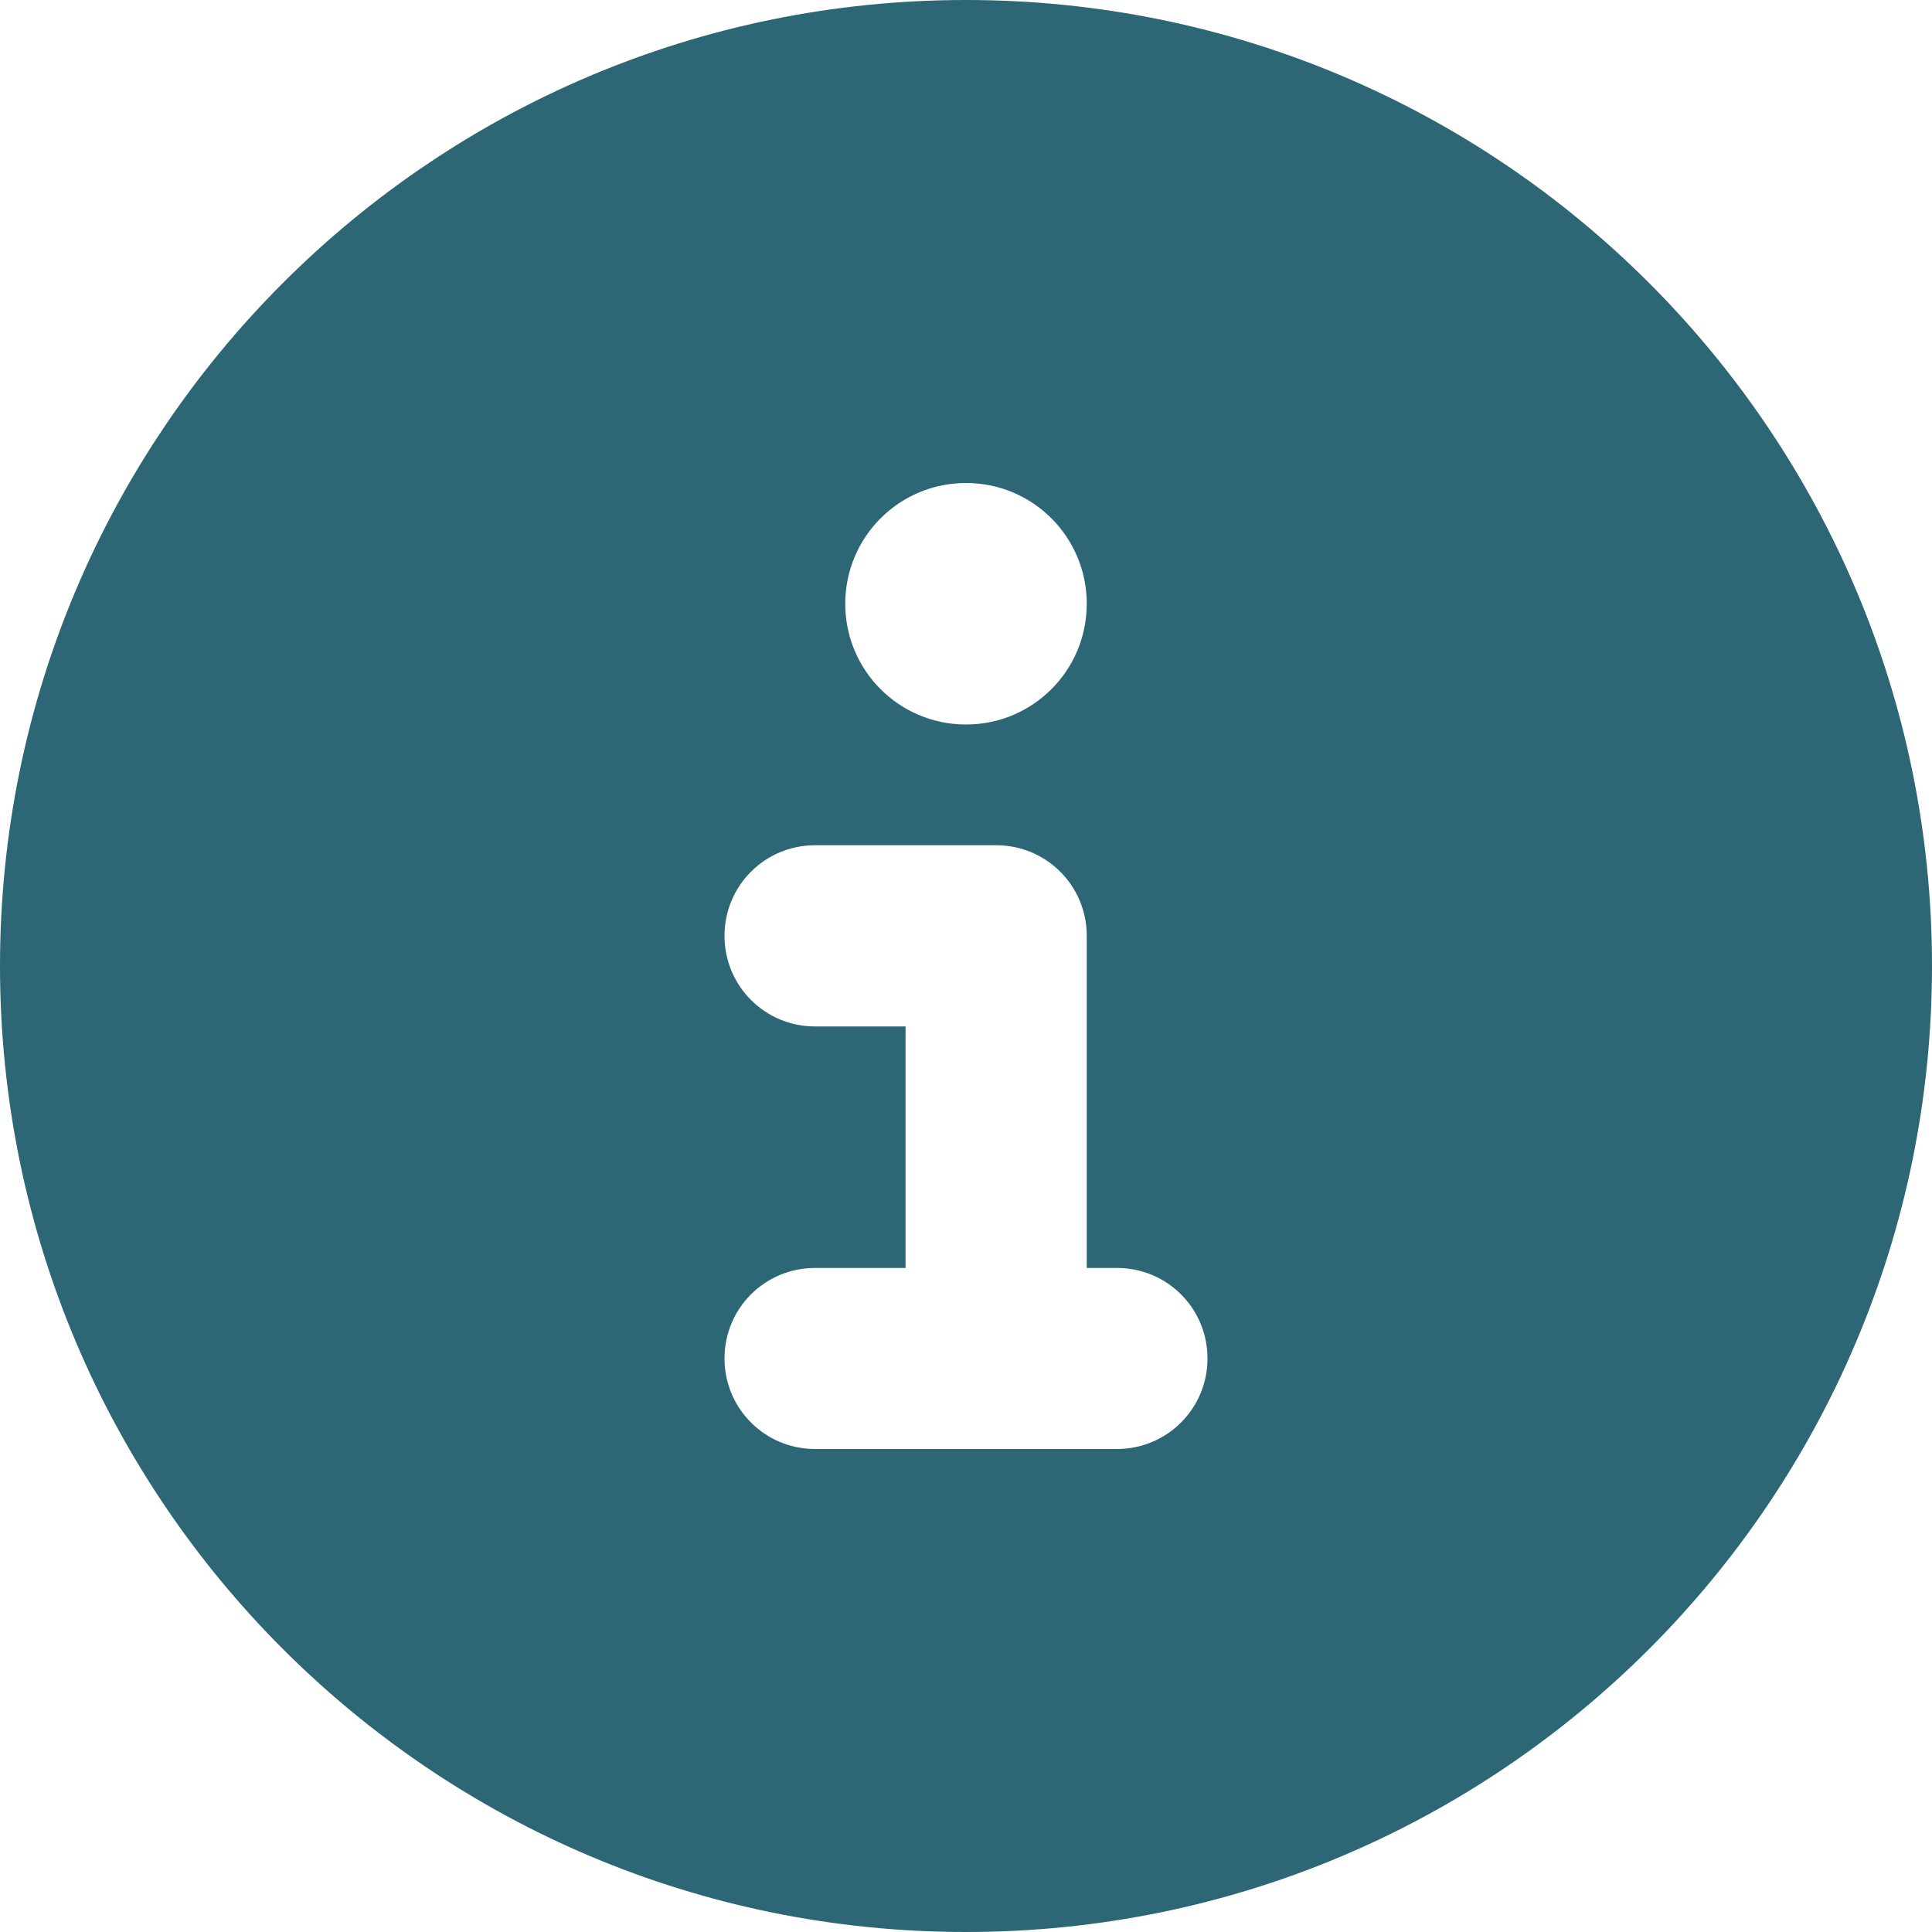 <svg width="14" height="14" viewBox="0 0 14 14" fill="none" xmlns="http://www.w3.org/2000/svg">
<g clip-path="url(#clip0_2163_12669)">
<path d="M7 14C10.866 14 14 10.866 14 7C14 3.134 10.866 0 7 0C3.134 0 0 3.134 0 7C0 10.866 3.134 14 7 14ZM5.906 9.188H6.562V7.438H5.906C5.543 7.438 5.25 7.145 5.25 6.781C5.25 6.418 5.543 6.125 5.906 6.125H7.219C7.582 6.125 7.875 6.418 7.875 6.781V9.188H8.094C8.457 9.188 8.75 9.48 8.75 9.844C8.75 10.207 8.457 10.5 8.094 10.5H5.906C5.543 10.5 5.25 10.207 5.25 9.844C5.25 9.48 5.543 9.188 5.906 9.188ZM7 5.25C6.516 5.25 6.125 4.859 6.125 4.375C6.125 3.891 6.516 3.5 7 3.5C7.484 3.5 7.875 3.891 7.875 4.375C7.875 4.859 7.484 5.25 7 5.25Z" fill="#2D6675"/>
</g>
<defs>
<clipPath id="clip0_2163_12669">
<rect width="14" height="14" fill="white"/>
</clipPath>
</defs>
</svg>

